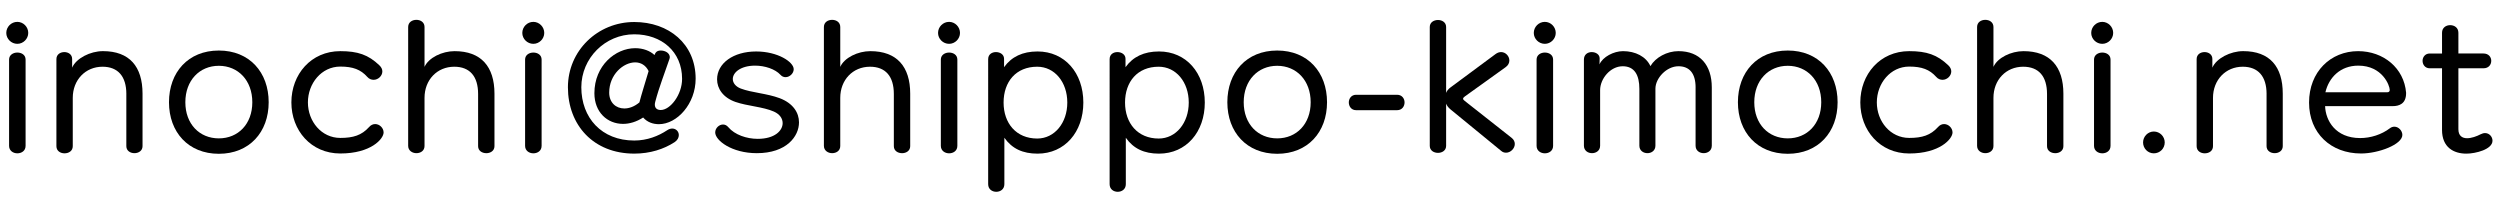 <?xml version="1.0" encoding="UTF-8"?> <svg xmlns="http://www.w3.org/2000/svg" xmlns:xlink="http://www.w3.org/1999/xlink" version="1.1" id="レイヤー_1" x="0px" y="0px" viewBox="0 0 289 23" style="enable-background:new 0 0 289 23;" xml:space="preserve"> <g> <path d="M2.004,5.067c-0.702,0-1.278-0.576-1.278-1.26c0-0.703,0.576-1.279,1.278-1.279c0.685,0,1.261,0.576,1.261,1.279 C3.265,4.491,2.688,5.067,2.004,5.067z M1.05,6.885c0-0.54,0.486-0.81,0.954-0.81c0.486,0,0.954,0.27,0.954,0.81v9.975 c0,0.576-0.468,0.864-0.954,0.864c-0.468,0-0.954-0.288-0.954-0.864V6.885z"></path> <path d="M14.606,10.864c0-2.034-0.973-3.151-2.755-3.151c-1.963,0-3.439,1.513-3.439,3.601v5.582c0,0.559-0.468,0.828-0.954,0.828 c-0.468,0-0.937-0.27-0.937-0.828V6.831c0-0.54,0.45-0.81,0.919-0.81c0.449,0,0.899,0.27,0.899,0.792v1.008 c0.469-1.081,2.089-1.909,3.565-1.909c3.061,0,4.573,1.782,4.573,4.916v6.068c0,0.54-0.468,0.811-0.937,0.811 c-0.468,0-0.936-0.271-0.936-0.811V10.864z"></path> <path d="M19.535,11.819c0-3.457,2.215-5.978,5.762-5.978s5.762,2.521,5.762,5.978c0,3.458-2.232,5.959-5.762,5.959 S19.535,15.276,19.535,11.819z M29.168,11.819c0-2.521-1.639-4.213-3.871-4.213s-3.871,1.692-3.871,4.213s1.639,4.177,3.871,4.177 S29.168,14.34,29.168,11.819z"></path> <path d="M39.338,17.743c-3.386,0-5.654-2.665-5.654-5.906s2.269-5.924,5.654-5.924c2.017,0,3.24,0.414,4.519,1.639 c0.234,0.216,0.343,0.468,0.343,0.702c0,0.522-0.486,0.972-1.009,0.972c-0.252,0-0.521-0.09-0.738-0.342 c-0.756-0.846-1.656-1.188-3.114-1.188c-2.179,0-3.745,1.945-3.745,4.142c0,2.196,1.566,4.105,3.745,4.105 c1.494,0,2.467-0.307,3.312-1.242c0.216-0.252,0.468-0.36,0.721-0.36c0.504,0,0.972,0.45,0.972,0.973 C44.343,16.05,42.885,17.743,39.338,17.743z"></path> <path d="M55.269,10.864c0-2.052-0.973-3.151-2.755-3.151c-1.98,0-3.439,1.513-3.439,3.601v5.564c0,0.558-0.468,0.828-0.937,0.828 c-0.468,0-0.954-0.288-0.954-0.847V3.122c0-0.558,0.469-0.828,0.954-0.828c0.469,0,0.937,0.27,0.937,0.828v4.609 c0.469-1.062,2.035-1.818,3.476-1.818c3.061,0,4.609,1.782,4.609,4.916v6.068c0,0.54-0.469,0.811-0.937,0.811 c-0.486,0-0.954-0.271-0.954-0.811V10.864z"></path> <path d="M61.656,5.067c-0.702,0-1.278-0.576-1.278-1.26c0-0.703,0.576-1.279,1.278-1.279c0.684,0,1.26,0.576,1.26,1.279 C62.916,4.491,62.34,5.067,61.656,5.067z M60.701,6.885c0-0.54,0.486-0.81,0.955-0.81c0.485,0,0.954,0.27,0.954,0.81v9.975 c0,0.576-0.469,0.864-0.954,0.864c-0.469,0-0.955-0.288-0.955-0.864V6.885z"></path> <path d="M72.025,14.321c-1.818,0-3.313-1.35-3.313-3.547c0-3.187,2.431-5.204,4.718-5.204c0.918,0,1.711,0.306,2.232,0.792 c0.09-0.234,0.217-0.522,0.721-0.522c0.45,0,0.99,0.234,1.044,0.72c0,0.072,0,0.162-0.036,0.252 c-0.558,1.656-1.188,3.223-1.639,4.933c-0.035,0.126-0.054,0.252-0.054,0.342c0,0.468,0.324,0.63,0.685,0.63 c1.098,0,2.467-1.765,2.467-3.601c0-3.151-2.377-5.15-5.528-5.15c-3.366,0-6.121,2.755-6.121,6.122 c0,3.529,2.341,6.158,6.121,6.158c1.495,0,2.791-0.521,3.8-1.188c0.216-0.144,0.414-0.197,0.594-0.197 c0.433,0,0.757,0.342,0.757,0.756c0,0.288-0.145,0.594-0.505,0.828c-1.224,0.792-2.809,1.314-4.646,1.314 c-4.717,0-7.67-3.295-7.67-7.67c0-4.231,3.439-7.544,7.67-7.544c3.979,0,7.095,2.521,7.095,6.554c0,2.899-2.143,5.257-4.249,5.257 c-0.685,0-1.351-0.233-1.819-0.773C73.574,14.088,72.764,14.321,72.025,14.321z M74.979,8.218 c-0.324-0.684-0.919-1.008-1.549-1.008c-1.368,0-3.007,1.404-3.007,3.493c0,1.17,0.792,1.836,1.746,1.836 c0.559,0,1.171-0.216,1.747-0.702C74.096,11.099,74.618,9.442,74.979,8.218z"></path> <path d="M87.486,17.707c-2.898,0-4.808-1.477-4.808-2.395c0-0.505,0.45-0.919,0.9-0.919c0.216,0,0.433,0.09,0.612,0.307 c0.738,0.882,2.125,1.35,3.403,1.35c1.98,0,2.881-0.954,2.881-1.818c0-0.521-0.324-1.026-1.009-1.333 c-1.26-0.558-3.043-0.63-4.447-1.116c-1.44-0.504-2.124-1.548-2.124-2.611c0-1.854,1.872-3.223,4.519-3.223 c2.485,0,4.34,1.206,4.34,2.052c0,0.486-0.469,0.918-0.937,0.918c-0.216,0-0.414-0.072-0.594-0.27 c-0.612-0.667-1.801-1.062-2.936-1.062c-1.639,0-2.574,0.774-2.574,1.548c0,0.433,0.306,0.864,0.918,1.099 c1.278,0.486,3.007,0.558,4.501,1.116c1.566,0.594,2.233,1.692,2.233,2.791C92.366,15.762,90.926,17.707,87.486,17.707z"></path> <path d="M103.328,10.864c0-2.052-0.973-3.151-2.755-3.151c-1.98,0-3.439,1.513-3.439,3.601v5.564c0,0.558-0.468,0.828-0.937,0.828 c-0.468,0-0.954-0.288-0.954-0.847V3.122c0-0.558,0.469-0.828,0.954-0.828c0.469,0,0.937,0.27,0.937,0.828v4.609 c0.469-1.062,2.035-1.818,3.476-1.818c3.061,0,4.609,1.782,4.609,4.916v6.068c0,0.54-0.469,0.811-0.937,0.811 c-0.486,0-0.954-0.271-0.954-0.811V10.864z"></path> <path d="M109.716,5.067c-0.702,0-1.278-0.576-1.278-1.26c0-0.703,0.576-1.279,1.278-1.279c0.684,0,1.26,0.576,1.26,1.279 C110.976,4.491,110.399,5.067,109.716,5.067z M108.761,6.885c0-0.54,0.486-0.81,0.955-0.81c0.485,0,0.954,0.27,0.954,0.81v9.975 c0,0.576-0.469,0.864-0.954,0.864c-0.469,0-0.955-0.288-0.955-0.864V6.885z"></path> <path d="M114.233,6.831c0-0.558,0.45-0.81,0.9-0.81c0.468,0,0.936,0.27,0.936,0.774v0.972c0.864-1.207,2.143-1.818,3.871-1.818 c3.151,0,5.294,2.484,5.294,5.906c0,3.403-2.143,5.906-5.294,5.906c-1.71,0-2.952-0.576-3.835-1.837v5.366 c0,0.594-0.468,0.882-0.937,0.882c-0.468,0-0.936-0.288-0.936-0.882V6.831z M123.38,11.855c0-2.377-1.477-4.142-3.475-4.142 c-2.449,0-3.89,1.729-3.89,4.142c0,2.395,1.458,4.16,3.89,4.16C121.903,16.015,123.38,14.214,123.38,11.855z"></path> <path d="M128.273,6.831c0-0.558,0.45-0.81,0.9-0.81c0.468,0,0.936,0.27,0.936,0.774v0.972c0.864-1.207,2.143-1.818,3.871-1.818 c3.151,0,5.294,2.484,5.294,5.906c0,3.403-2.143,5.906-5.294,5.906c-1.71,0-2.952-0.576-3.835-1.837v5.366 c0,0.594-0.468,0.882-0.937,0.882c-0.468,0-0.936-0.288-0.936-0.882V6.831z M137.42,11.855c0-2.377-1.477-4.142-3.475-4.142 c-2.449,0-3.89,1.729-3.89,4.142c0,2.395,1.458,4.16,3.89,4.16C135.943,16.015,137.42,14.214,137.42,11.855z"></path> <path d="M141.881,11.819c0-3.457,2.215-5.978,5.762-5.978s5.762,2.521,5.762,5.978c0,3.458-2.232,5.959-5.762,5.959 S141.881,15.276,141.881,11.819z M151.514,11.819c0-2.521-1.639-4.213-3.871-4.213s-3.871,1.692-3.871,4.213 s1.639,4.177,3.871,4.177S151.514,14.34,151.514,11.819z"></path> <path d="M156.768,12.737c-0.558,0-0.846-0.45-0.846-0.9c0-0.432,0.288-0.882,0.846-0.882h4.735c0.576,0,0.864,0.45,0.864,0.882 c0,0.45-0.288,0.9-0.864,0.9H156.768z"></path> <path d="M167.658,12.629c-0.234-0.198-0.396-0.414-0.486-0.648v4.879c0,0.54-0.468,0.811-0.937,0.811 c-0.485,0-0.954-0.271-0.954-0.811V3.122c0-0.54,0.469-0.81,0.954-0.81c0.469,0,0.937,0.27,0.937,0.81v7.616 c0.09-0.234,0.252-0.45,0.504-0.63l5.204-3.854c0.216-0.162,0.432-0.234,0.648-0.234c0.521,0,0.954,0.468,0.954,0.972 c0,0.271-0.126,0.559-0.433,0.774l-4.717,3.385c-0.126,0.09-0.198,0.18-0.198,0.252c0,0.09,0.054,0.162,0.198,0.27l5.419,4.268 c0.252,0.198,0.36,0.45,0.36,0.702c0,0.522-0.486,1.008-1.008,1.008c-0.198,0-0.396-0.054-0.576-0.216L167.658,12.629z"></path> <path d="M178.584,5.067c-0.702,0-1.278-0.576-1.278-1.26c0-0.703,0.576-1.279,1.278-1.279c0.684,0,1.26,0.576,1.26,1.279 C179.844,4.491,179.268,5.067,178.584,5.067z M177.629,6.885c0-0.54,0.486-0.81,0.955-0.81c0.485,0,0.954,0.27,0.954,0.81v9.975 c0,0.576-0.469,0.864-0.954,0.864c-0.469,0-0.955-0.288-0.955-0.864V6.885z"></path> <path d="M196.011,10.108c0-1.657-0.738-2.449-1.98-2.449c-1.386,0-2.664,1.386-2.664,2.593v6.59c0,0.576-0.469,0.864-0.919,0.864 c-0.468,0-0.937-0.288-0.937-0.864v-6.572c0-1.584-0.558-2.611-1.926-2.611c-1.44,0-2.611,1.458-2.611,2.755v6.428 c0,0.576-0.468,0.864-0.937,0.864c-0.468,0-0.936-0.288-0.936-0.864V6.885c0-0.594,0.45-0.864,0.9-0.864 c0.468,0,0.918,0.27,0.918,0.72v0.072c0,0.162-0.019,0.594-0.019,0.63c0.379-0.864,1.639-1.53,2.72-1.53 c1.44,0,2.664,0.63,3.169,1.729c0.594-1.008,1.908-1.729,3.24-1.729c2.485,0,3.854,1.621,3.854,4.195v6.734 c0,0.576-0.468,0.864-0.937,0.864c-0.468,0-0.937-0.288-0.937-0.864V10.108z"></path> <path d="M200.903,11.819c0-3.457,2.215-5.978,5.762-5.978s5.762,2.521,5.762,5.978c0,3.458-2.233,5.959-5.762,5.959 C203.136,17.778,200.903,15.276,200.903,11.819z M210.536,11.819c0-2.521-1.639-4.213-3.871-4.213 c-2.233,0-3.871,1.692-3.871,4.213s1.638,4.177,3.871,4.177C208.897,15.996,210.536,14.34,210.536,11.819z"></path> <path d="M220.705,17.743c-3.385,0-5.653-2.665-5.653-5.906s2.269-5.924,5.653-5.924c2.017,0,3.241,0.414,4.52,1.639 c0.234,0.216,0.342,0.468,0.342,0.702c0,0.522-0.486,0.972-1.008,0.972c-0.252,0-0.522-0.09-0.738-0.342 c-0.757-0.846-1.656-1.188-3.115-1.188c-2.179,0-3.745,1.945-3.745,4.142c0,2.196,1.566,4.105,3.745,4.105 c1.494,0,2.467-0.307,3.313-1.242c0.216-0.252,0.468-0.36,0.72-0.36c0.504,0,0.973,0.45,0.973,0.973 C225.711,16.05,224.252,17.743,220.705,17.743z"></path> <path d="M236.636,10.864c0-2.052-0.972-3.151-2.755-3.151c-1.98,0-3.438,1.513-3.438,3.601v5.564c0,0.558-0.469,0.828-0.937,0.828 s-0.954-0.288-0.954-0.847V3.122c0-0.558,0.468-0.828,0.954-0.828c0.468,0,0.937,0.27,0.937,0.828v4.609 c0.468-1.062,2.034-1.818,3.475-1.818c3.061,0,4.609,1.782,4.609,4.916v6.068c0,0.54-0.468,0.811-0.937,0.811 c-0.485,0-0.954-0.271-0.954-0.811V10.864z"></path> <path d="M243.023,5.067c-0.702,0-1.278-0.576-1.278-1.26c0-0.703,0.576-1.279,1.278-1.279c0.685,0,1.261,0.576,1.261,1.279 C244.284,4.491,243.708,5.067,243.023,5.067z M242.069,6.885c0-0.54,0.486-0.81,0.954-0.81c0.486,0,0.954,0.27,0.954,0.81v9.975 c0,0.576-0.468,0.864-0.954,0.864c-0.468,0-0.954-0.288-0.954-0.864V6.885z"></path> <path d="M248.981,17.725c-0.684,0-1.242-0.558-1.242-1.26c0-0.685,0.559-1.261,1.242-1.261c0.702,0,1.261,0.576,1.261,1.261 C250.242,17.167,249.684,17.725,248.981,17.725z"></path> <path d="M262.016,10.864c0-2.034-0.973-3.151-2.755-3.151c-1.963,0-3.439,1.513-3.439,3.601v5.582c0,0.559-0.468,0.828-0.954,0.828 c-0.468,0-0.937-0.27-0.937-0.828V6.831c0-0.54,0.45-0.81,0.919-0.81c0.449,0,0.899,0.27,0.899,0.792v1.008 c0.469-1.081,2.089-1.909,3.565-1.909c3.061,0,4.573,1.782,4.573,4.916v6.068c0,0.54-0.468,0.811-0.937,0.811 c-0.468,0-0.936-0.271-0.936-0.811V10.864z"></path> <path d="M278.145,10.774c0,1.242-0.828,1.495-1.549,1.495h-7.814c0.055,1.674,1.207,3.691,4.052,3.691 c1.206,0,2.467-0.396,3.438-1.134c0.162-0.126,0.343-0.181,0.522-0.181c0.486,0,0.918,0.469,0.918,0.955 c0,1.098-2.755,2.143-4.771,2.143c-3.492,0-6.014-2.341-6.014-5.888s2.485-5.942,5.672-5.942c2.935,0,5.312,1.962,5.546,4.808 V10.774z M275.966,10.667c0.216,0,0.288-0.126,0.288-0.27c0-0.504-0.847-2.809-3.637-2.809c-2.089,0-3.403,1.387-3.8,3.079H275.966 z"></path> <path d="M282.299,7.894h-1.422c-0.54,0-0.828-0.432-0.828-0.864c0-0.414,0.288-0.846,0.828-0.846h1.422V3.789 c0-0.594,0.469-0.882,0.937-0.882c0.486,0,0.954,0.288,0.954,0.882v2.395h2.899c0.612,0,0.9,0.432,0.9,0.846 c0,0.432-0.288,0.864-0.9,0.864h-2.899v7.04c0,0.774,0.45,1.045,1.009,1.045c0.504,0,1.099-0.217,1.549-0.45 c0.18-0.09,0.359-0.145,0.521-0.145c0.504,0,0.864,0.433,0.864,0.883c0,1.008-1.962,1.494-3.024,1.494 c-1.477,0-2.81-0.738-2.81-2.736V7.894z"></path> </g> <g> </g> <g> </g> <g> </g> <g> </g> <g> </g> <g> </g> <g> </g> <g> </g> <g> </g> <g> </g> <g> </g> <g> </g> <g> </g> <g> </g> <g> </g> </svg> 